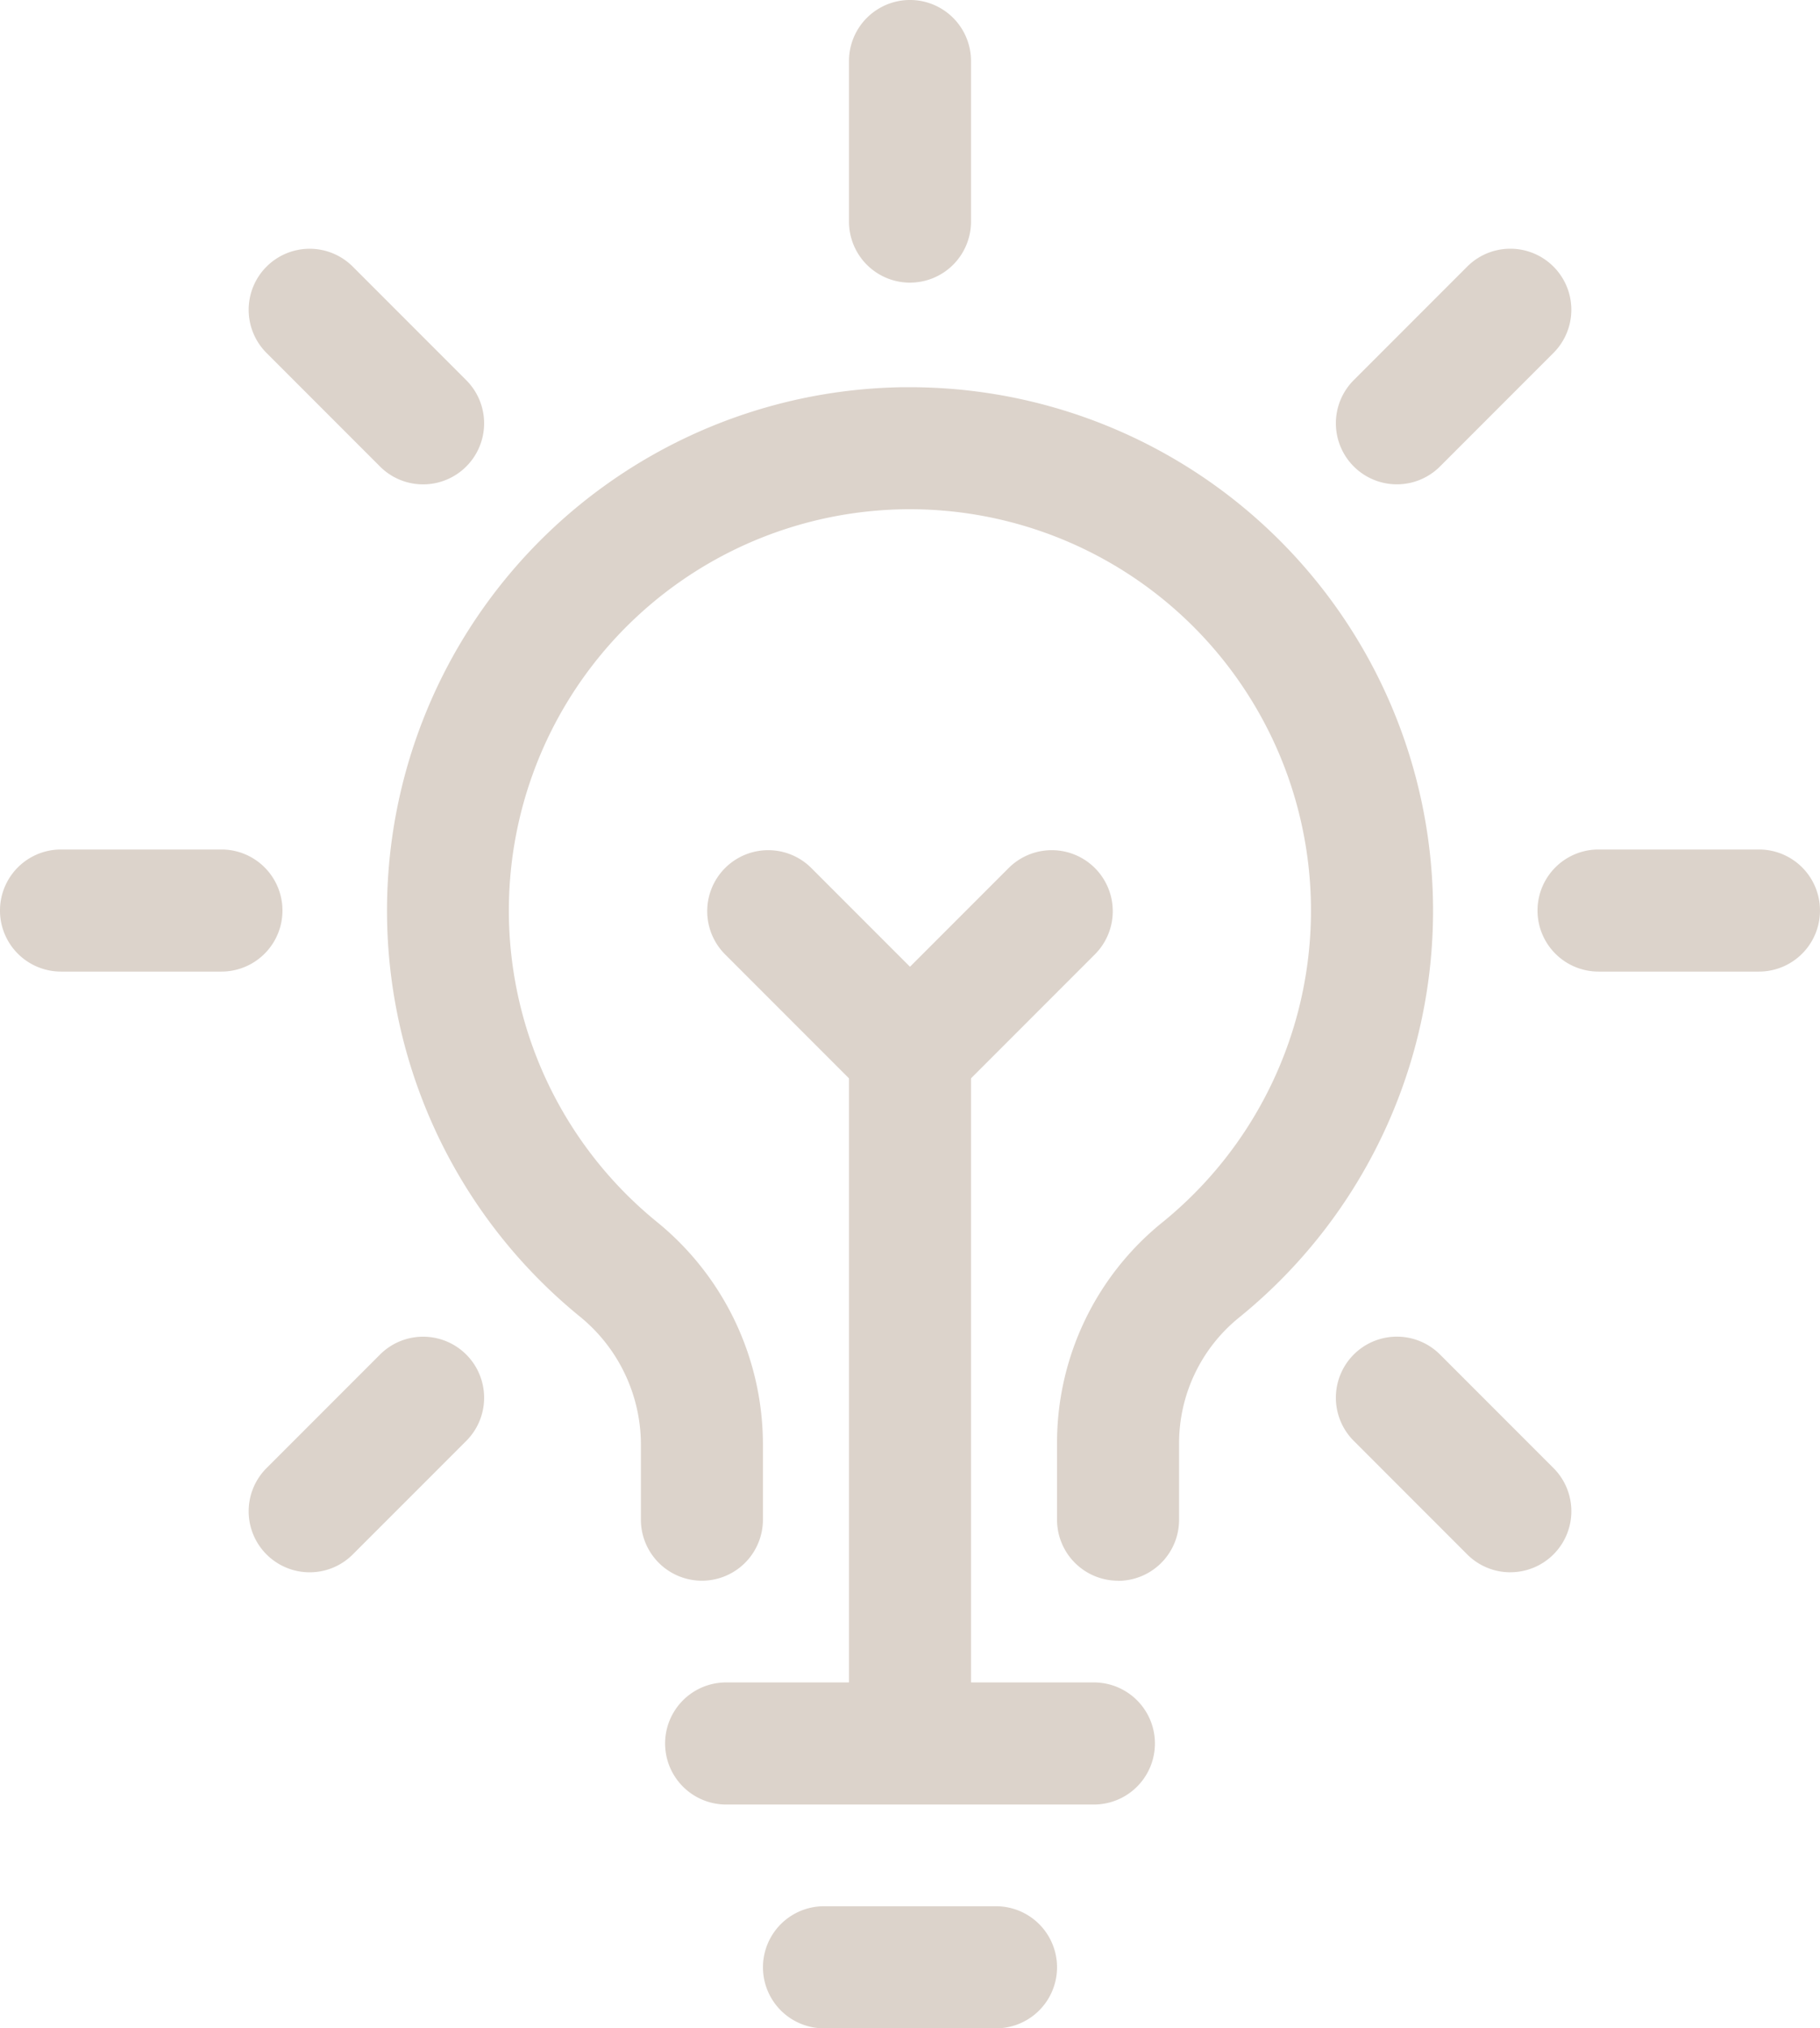 <?xml version="1.0" encoding="UTF-8"?>
<svg xmlns="http://www.w3.org/2000/svg" xmlns:xlink="http://www.w3.org/1999/xlink" width="79.669" height="88.733" viewBox="0 0 79.669 88.733">
  <defs>
    <clipPath id="a">
      <rect width="79.669" height="88.734" fill="#dcd3cb"></rect>
    </clipPath>
  </defs>
  <g clip-path="url(#a)">
    <path d="M222.3,242.512a2.67,2.67,0,0,1-2.67-2.67V236.52a12.393,12.393,0,0,1,4.6-9.676,17.556,17.556,0,1,0-22.144-.052,12.55,12.55,0,0,1,4.669,9.729v3.32a2.67,2.67,0,0,1-5.341,0v-3.32a7.23,7.23,0,0,0-2.709-5.595A22.9,22.9,0,0,1,212.867,190.3l.33,0a22.9,22.9,0,0,1,14.4,40.7,7.075,7.075,0,0,0-2.625,5.526v3.321a2.67,2.67,0,0,1-2.67,2.67" transform="translate(-173.359 -173.36)" fill="#dcd3cb"></path>
    <path d="M345.864,832.271h-16.1a2.67,2.67,0,0,1,0-5.341h16.1a2.67,2.67,0,0,1,0,5.341" transform="translate(-297.979 -753.328)" fill="#dcd3cb"></path>
    <path d="M385.437,942.273h-7.531a2.67,2.67,0,1,1,0-5.341h7.531a2.67,2.67,0,1,1,0,5.341" transform="translate(-341.837 -853.539)" fill="#dcd3cb"></path>
    <path d="M420.211,12.365a2.67,2.67,0,0,1-2.67-2.67V2.67a2.67,2.67,0,0,1,5.341,0V9.694a2.67,2.67,0,0,1-2.67,2.67" transform="translate(-380.377)" fill="#dcd3cb"></path>
    <path d="M129.932,132.6a2.662,2.662,0,0,1-1.888-.782l-4.967-4.967a2.67,2.67,0,1,1,3.776-3.776l4.967,4.967a2.67,2.67,0,0,1-1.888,4.558" transform="translate(-111.41 -111.41)" fill="#dcd3cb"></path>
    <path d="M9.694,422.882H2.67a2.67,2.67,0,1,1,0-5.341H9.694a2.67,2.67,0,1,1,0,5.341" transform="translate(0 -380.378)" fill="#dcd3cb"></path>
    <path d="M124.965,667.295a2.67,2.67,0,0,1-1.888-4.558l4.967-4.967a2.67,2.67,0,1,1,3.776,3.777l-4.967,4.966a2.663,2.663,0,0,1-1.888.782" transform="translate(-111.41 -598.511)" fill="#dcd3cb"></path>
    <path d="M664.624,667.293a2.663,2.663,0,0,1-1.888-.782l-4.967-4.967a2.67,2.67,0,0,1,3.777-3.777l4.967,4.967a2.67,2.67,0,0,1-1.888,4.558" transform="translate(-598.51 -598.51)" fill="#dcd3cb"></path>
    <path d="M765.861,422.882h-7.024a2.67,2.67,0,1,1,0-5.341h7.024a2.67,2.67,0,1,1,0,5.341" transform="translate(-688.863 -380.378)" fill="#dcd3cb"></path>
    <path d="M659.657,132.6a2.67,2.67,0,0,1-1.888-4.558l4.967-4.967a2.67,2.67,0,1,1,3.776,3.776l-4.967,4.967a2.663,2.663,0,0,1-1.888.782" transform="translate(-598.51 -111.412)" fill="#dcd3cb"></path>
    <path d="M420.212,521.877a2.67,2.67,0,0,1-2.67-2.67V490.254a2.67,2.67,0,1,1,5.341,0v28.953a2.67,2.67,0,0,1-2.67,2.67" transform="translate(-380.378 -444.186)" fill="#dcd3cb"></path>
    <path d="M356.692,430.509l-8.094-8.094a2.67,2.67,0,1,1,3.776-3.776l4.318,4.318,4.318-4.318a2.67,2.67,0,1,1,3.776,3.776Z" transform="translate(-316.858 -380.664)" fill="#dcd3cb"></path>
  </g>
</svg>
